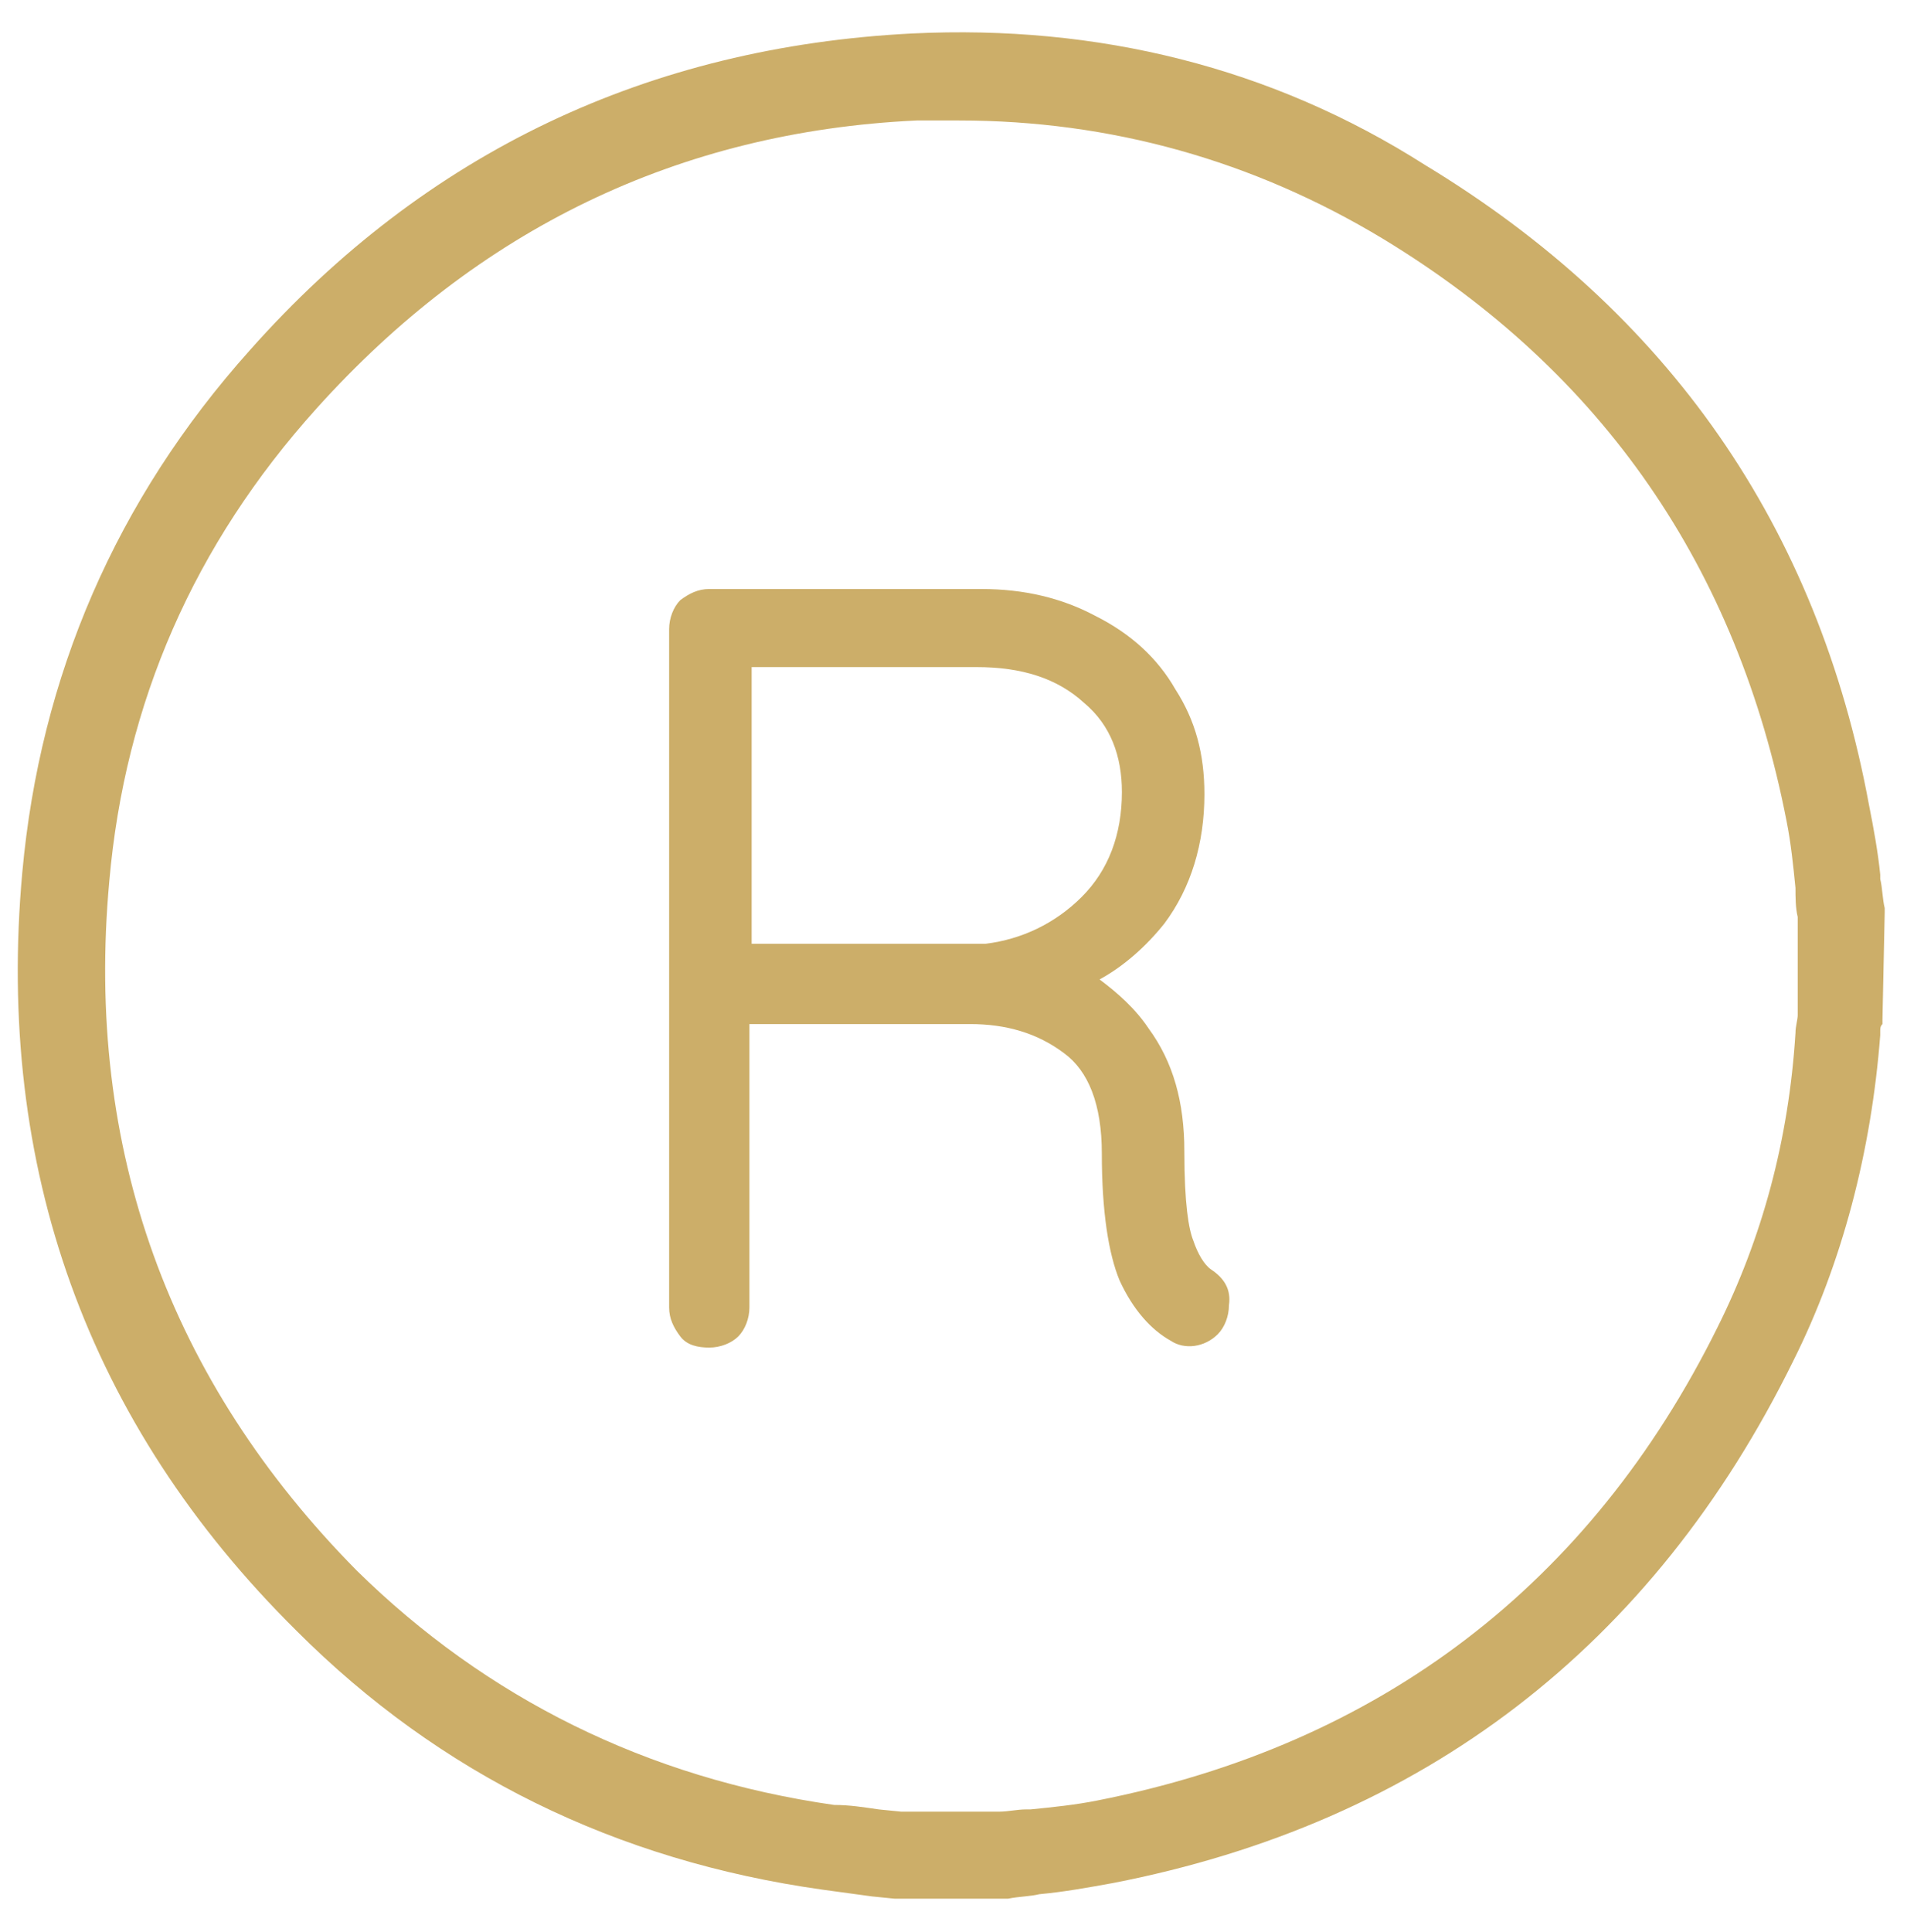<svg xmlns="http://www.w3.org/2000/svg" xmlns:xlink="http://www.w3.org/1999/xlink" id="Capa_1" x="0px" y="0px" viewBox="0 0 85.5 86.6" style="enable-background:new 0 0 85.5 86.6;" xml:space="preserve"><style type="text/css">	.st0{fill:#CCAE69;}</style><path class="st0" d="M84.5,40.9l0-0.2c-0.1-0.4-0.1-0.9-0.2-1.3l0-0.2c-0.1-1-0.3-2.1-0.5-3.1c-2.3-12.5-9-22.1-19.9-28.7 C57,3,49.2,1.1,40.9,1.5C29.1,2.1,19.1,6.8,11.2,15.7C5.2,22.4,1.8,30.3,1,39.1c-1.2,13.2,2.9,24.7,12.3,34 c6.4,6.4,14.3,10.3,23.6,11.6c0.7,0.1,1.5,0.2,2.2,0.3l1,0.1l4.9,0l0.2,0c0.5-0.1,1-0.1,1.4-0.2c1.1-0.1,2.2-0.3,3.3-0.5 c13.9-2.7,24.2-10.6,30.5-23.4c2.2-4.4,3.5-9.4,3.9-14.6c0,0,0-0.1,0-0.2c0-0.1,0-0.2,0.1-0.3l0-0.2L84.5,40.9z M80.6,41.1v4.4 c0,0.2-0.1,0.5-0.1,0.8c-0.3,4.8-1.5,9.2-3.5,13.2C71.3,71,61.9,78.2,49.2,80.7c-1,0.2-2,0.3-3,0.4l-0.2,0c-0.4,0-0.8,0.1-1.2,0.1 l-4.4,0l-1-0.1c-0.7-0.1-1.3-0.2-2-0.2c-8.4-1.2-15.6-4.8-21.4-10.5C7.6,61.9,3.8,51.5,4.9,39.5c0.7-8,3.8-15.1,9.3-21.2 c7.2-8,16.2-12.4,26.9-12.9c0.6,0,1.3,0,1.9,0c6.8,0,13.2,1.8,19,5.3c9.9,6,15.9,14.8,18.1,26.1c0.2,1,0.3,2,0.4,3 C80.5,40.2,80.5,40.7,80.6,41.1z"></path><path class="st0" d="M54.3,56.9c-0.3-0.2-0.6-0.7-0.8-1.3c-0.2-0.5-0.4-1.6-0.4-4c0-2.2-0.5-4-1.6-5.5c-0.6-0.9-1.4-1.6-2.2-2.2 c1.1-0.6,2.1-1.5,2.9-2.5c1.2-1.6,1.8-3.6,1.8-5.8c0-1.8-0.4-3.3-1.3-4.7c-0.8-1.4-2-2.5-3.6-3.3c-1.5-0.8-3.2-1.2-5.1-1.2H31.8 c-0.5,0-0.9,0.2-1.3,0.5c-0.3,0.3-0.5,0.8-0.5,1.3v30.4c0,0.5,0.2,0.9,0.5,1.3s0.8,0.5,1.3,0.5c0.5,0,1-0.2,1.3-0.5s0.5-0.8,0.5-1.3 V45.9h9.9c1.6,0,3,0.4,4.2,1.3c1.1,0.8,1.7,2.3,1.7,4.5c0,2.6,0.3,4.5,0.8,5.7c0.6,1.3,1.4,2.2,2.3,2.7c0.6,0.4,1.5,0.3,2.1-0.3 c0.3-0.3,0.5-0.8,0.5-1.3C55.2,57.8,54.9,57.3,54.3,56.9z M50.3,35.5c0,1.9-0.6,3.5-1.8,4.7c-1.2,1.2-2.7,1.9-4.3,2.1H33.7V29.9 h10.1c2,0,3.6,0.5,4.8,1.6C49.8,32.5,50.3,33.9,50.3,35.5z"></path></svg>